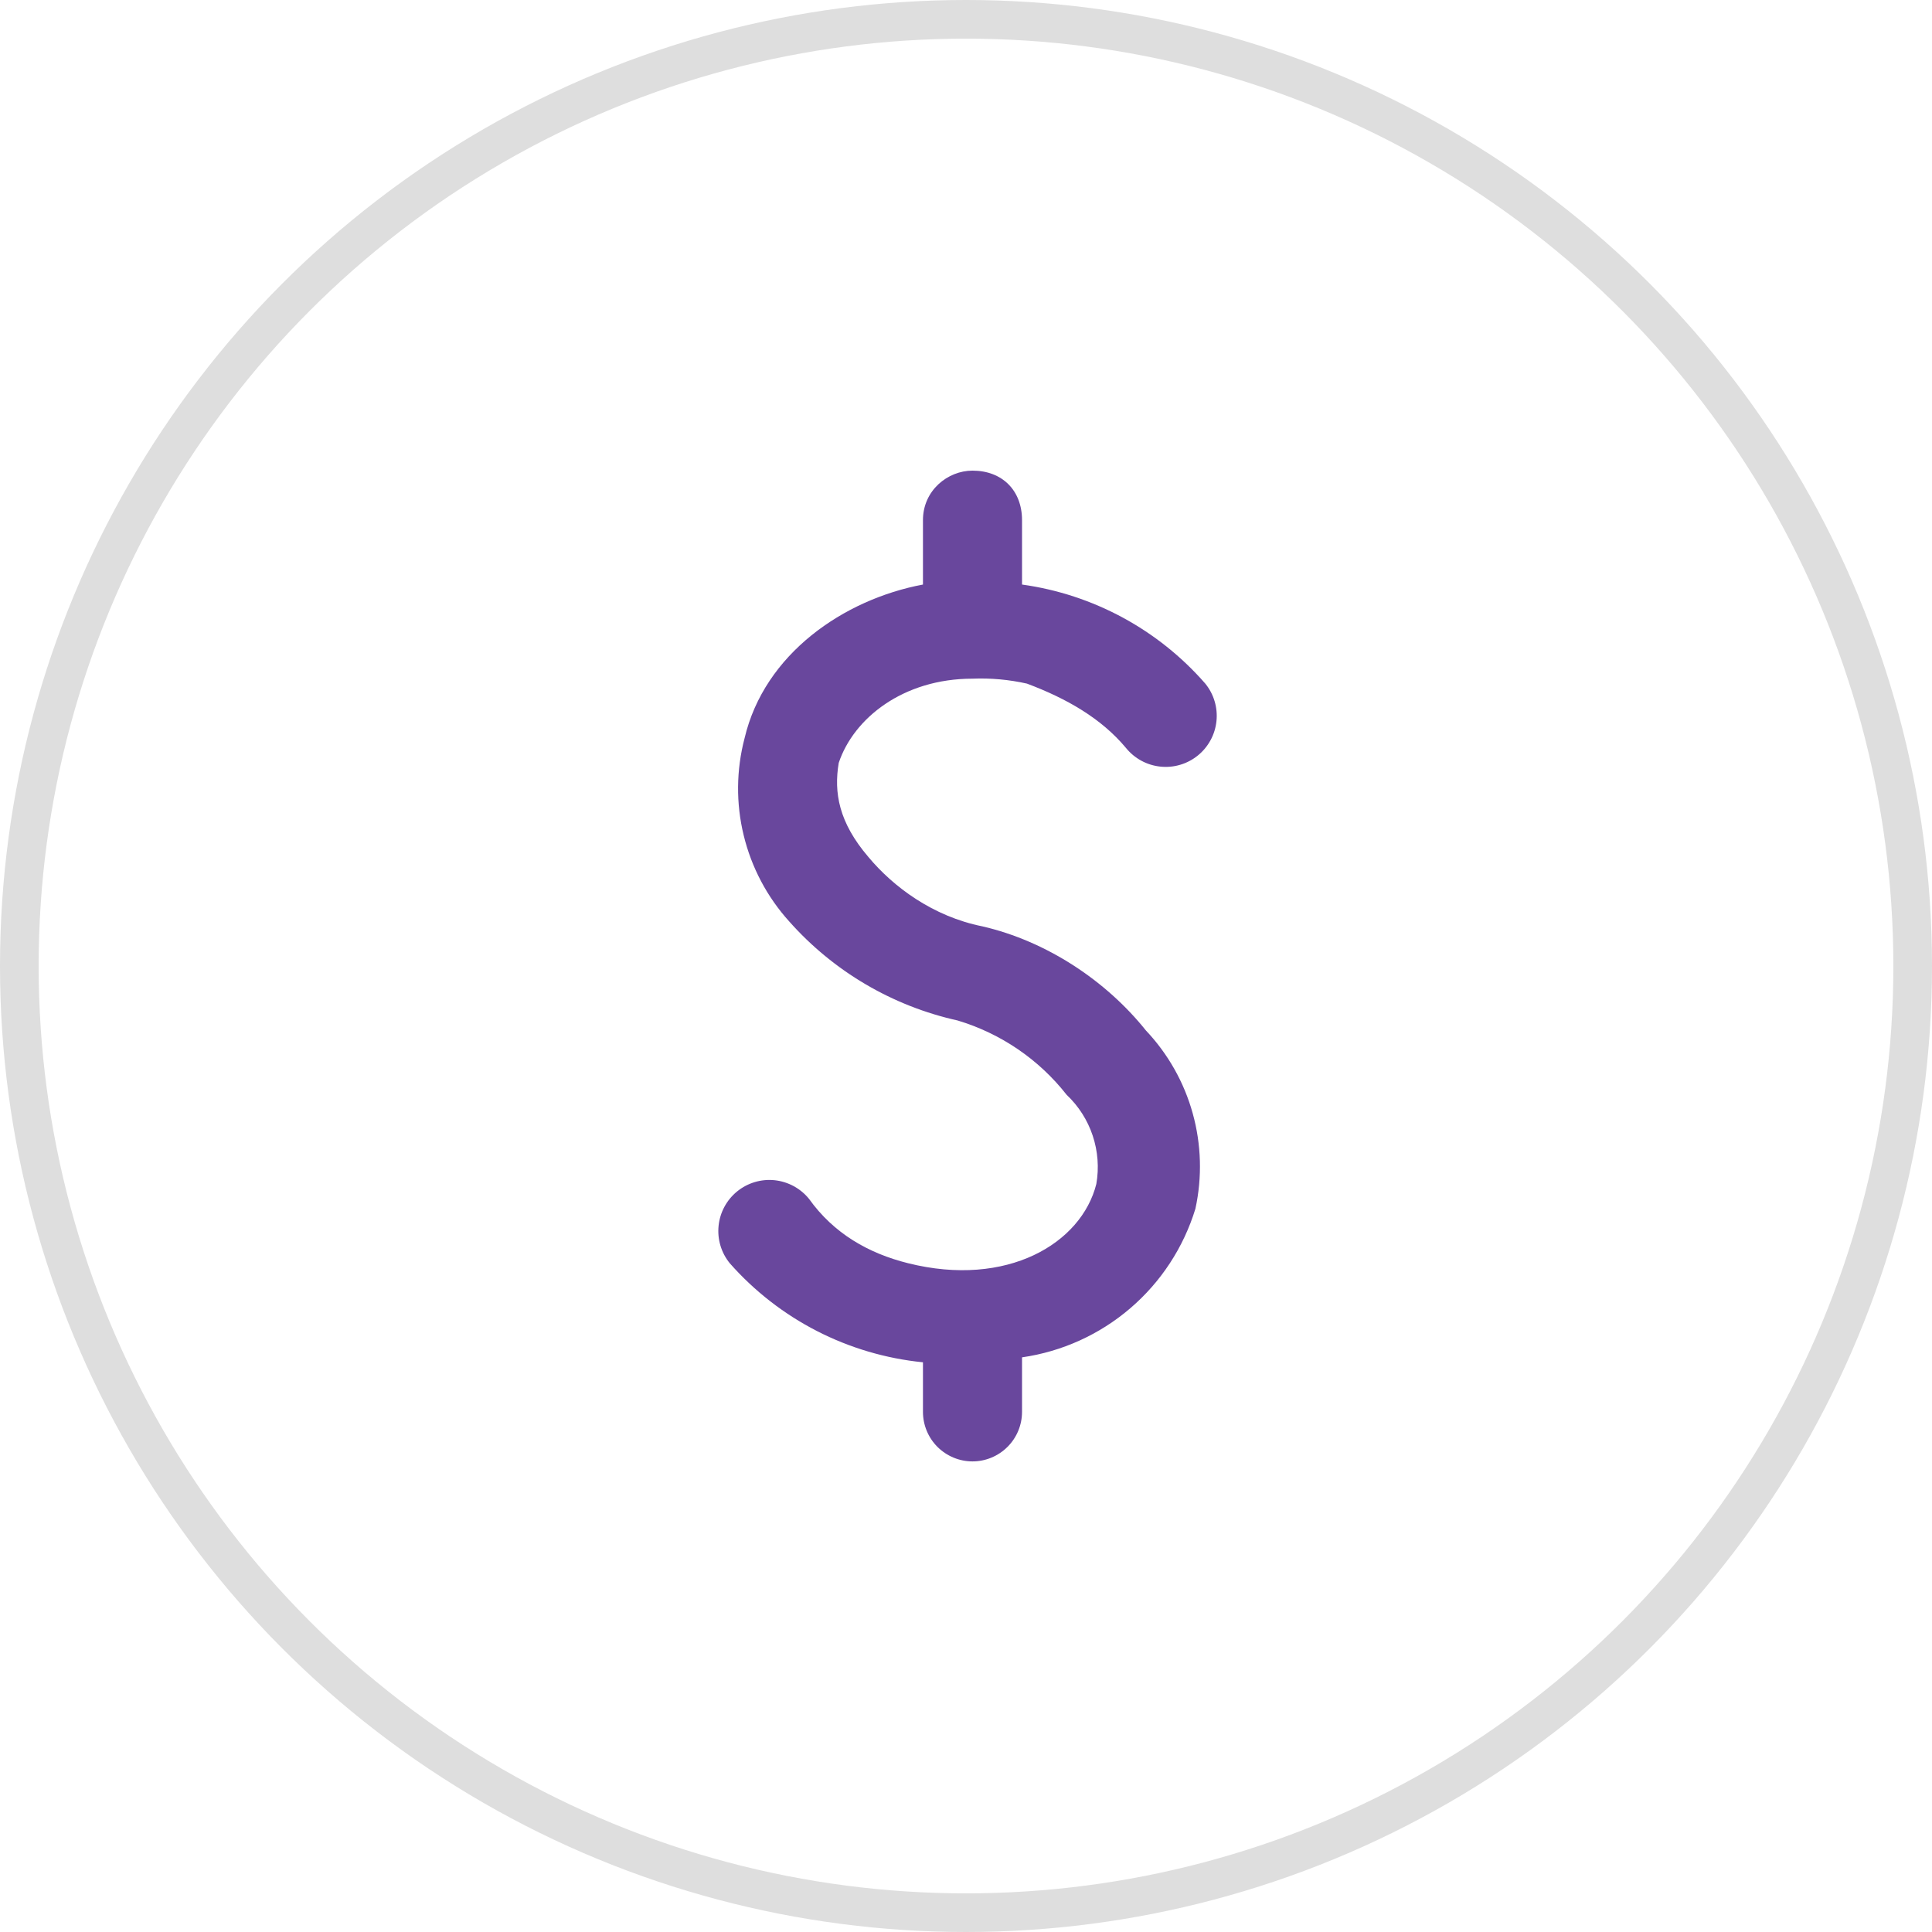 <?xml version="1.0" encoding="UTF-8"?>
<svg xmlns="http://www.w3.org/2000/svg" width="50" height="50" viewBox="0 0 50 50" fill="none">
  <circle cx="25" cy="25" r="24.5" stroke="#DEDEDE"></circle>
  <path fill-rule="evenodd" clip-rule="evenodd" d="M25.168 12.18C25.937 12.18 26.45 12.692 26.45 13.462V15.128C28.288 15.383 29.973 16.293 31.193 17.692C31.303 17.827 31.385 17.982 31.434 18.148C31.484 18.315 31.5 18.489 31.482 18.662C31.464 18.834 31.413 19.002 31.33 19.154C31.247 19.307 31.136 19.442 31.001 19.551C30.866 19.661 30.711 19.743 30.545 19.792C30.379 19.842 30.204 19.858 30.032 19.84C29.859 19.822 29.692 19.771 29.539 19.688C29.386 19.605 29.252 19.494 29.142 19.359C28.501 18.59 27.604 18.077 26.578 17.692C26.116 17.588 25.641 17.545 25.168 17.564C23.373 17.564 22.091 18.59 21.706 19.744C21.578 20.513 21.706 21.282 22.475 22.18C23.116 22.949 24.142 23.718 25.424 23.974C27.091 24.359 28.629 25.385 29.655 26.667C30.228 27.273 30.645 28.011 30.868 28.816C31.091 29.62 31.115 30.466 30.937 31.282C30.631 32.283 30.047 33.176 29.252 33.857C28.458 34.538 27.486 34.979 26.45 35.128V36.538C26.45 36.879 26.315 37.205 26.074 37.445C25.834 37.685 25.508 37.821 25.168 37.821C24.828 37.821 24.502 37.685 24.261 37.445C24.021 37.205 23.886 36.879 23.886 36.538V35.256C21.955 35.063 20.169 34.147 18.886 32.692C18.665 32.42 18.561 32.072 18.597 31.723C18.633 31.374 18.806 31.054 19.078 30.833C19.35 30.612 19.699 30.508 20.047 30.544C20.396 30.581 20.716 30.754 20.937 31.026C21.578 31.923 22.475 32.436 23.501 32.692C26.065 33.333 27.988 32.179 28.373 30.641C28.446 30.223 28.413 29.793 28.279 29.39C28.145 28.987 27.913 28.624 27.604 28.333C26.885 27.416 25.899 26.745 24.783 26.41C23.096 26.036 21.571 25.139 20.424 23.846C19.853 23.214 19.448 22.449 19.247 21.62C19.045 20.792 19.053 19.927 19.27 19.103C19.783 16.923 21.834 15.513 23.886 15.128V13.462C23.886 12.692 24.527 12.18 25.168 12.18Z" fill="#69479D"></path>
</svg>
